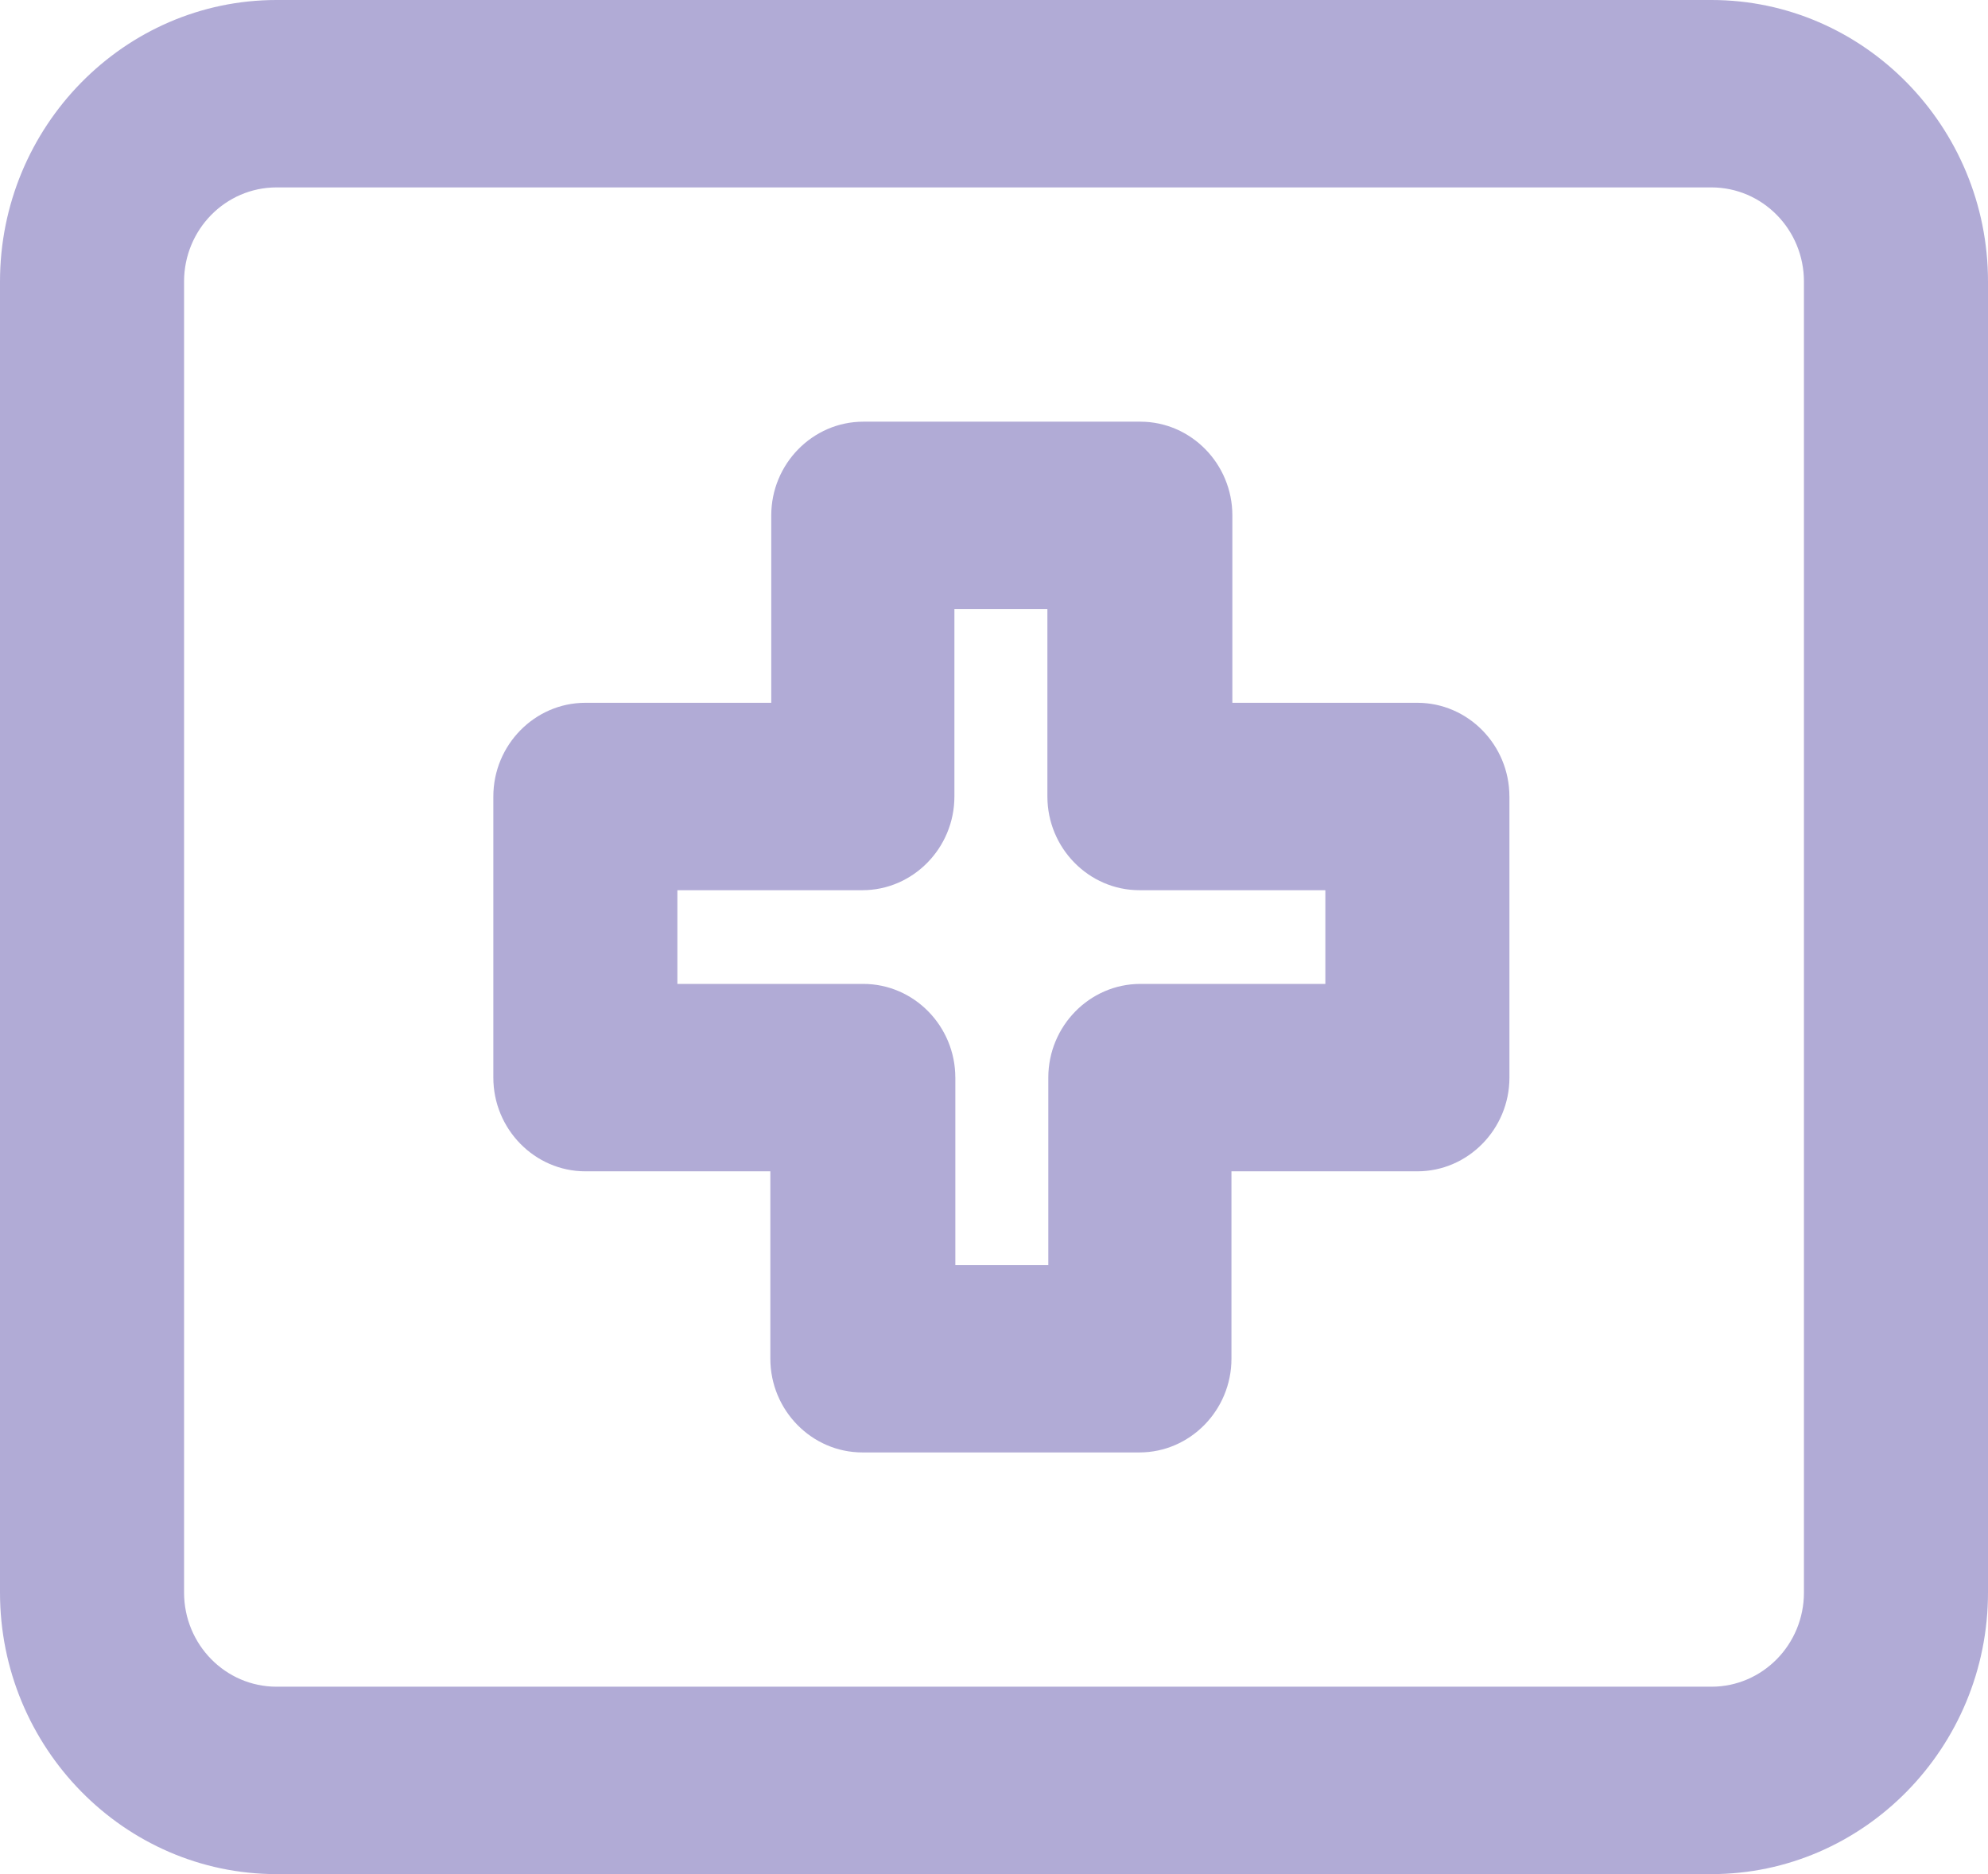 <svg xmlns="http://www.w3.org/2000/svg" width="70" height="66" viewBox="0 0 70 66"><g><g opacity=".4"><path fill="#3c2e99" d="M63.519 9.916c0-1.831-1.459-3.316-3.257-3.316H9.738c-1.798.0-3.257 1.485-3.257 3.317v46.166c0 1.832 1.459 3.317 3.257 3.317h50.524c1.798.0 3.257-1.485 3.257-3.316zm6.481.0v46.168C70 61.544 65.625 66 60.262 66H9.738C4.375 66 0 61.545.0 56.084V9.916C0 4.455 4.375.0 9.738.0h50.524C65.625.0 70 4.455 70 9.916zM33.639 37.95v6.6h3.273v-6.6c0-1.815 1.458-3.3 3.24-3.3h6.515v-3.3H40.12c-1.782.0-3.24-1.485-3.24-3.3v-6.6h-3.274v6.6c0 1.815-1.458 3.3-3.24 3.3h-6.514v3.3h6.546c1.783.0 3.24 1.485 3.24 3.3zm19.51-9.9v9.9c0 1.815-1.46 3.3-3.242 3.3h-6.546v6.6c0 1.815-1.458 3.3-3.24 3.3h-9.755c-1.783.0-3.241-1.485-3.241-3.3v-6.6h-6.514c-1.782.0-3.24-1.485-3.24-3.3v-9.9c0-1.815 1.458-3.3 3.24-3.3h6.546v-6.6c0-1.815 1.459-3.3 3.241-3.3h9.755c1.782.0 3.24 1.485 3.24 3.3v6.6h6.514c1.783.0 3.241 1.485 3.241 3.3z"/></g></g></svg>